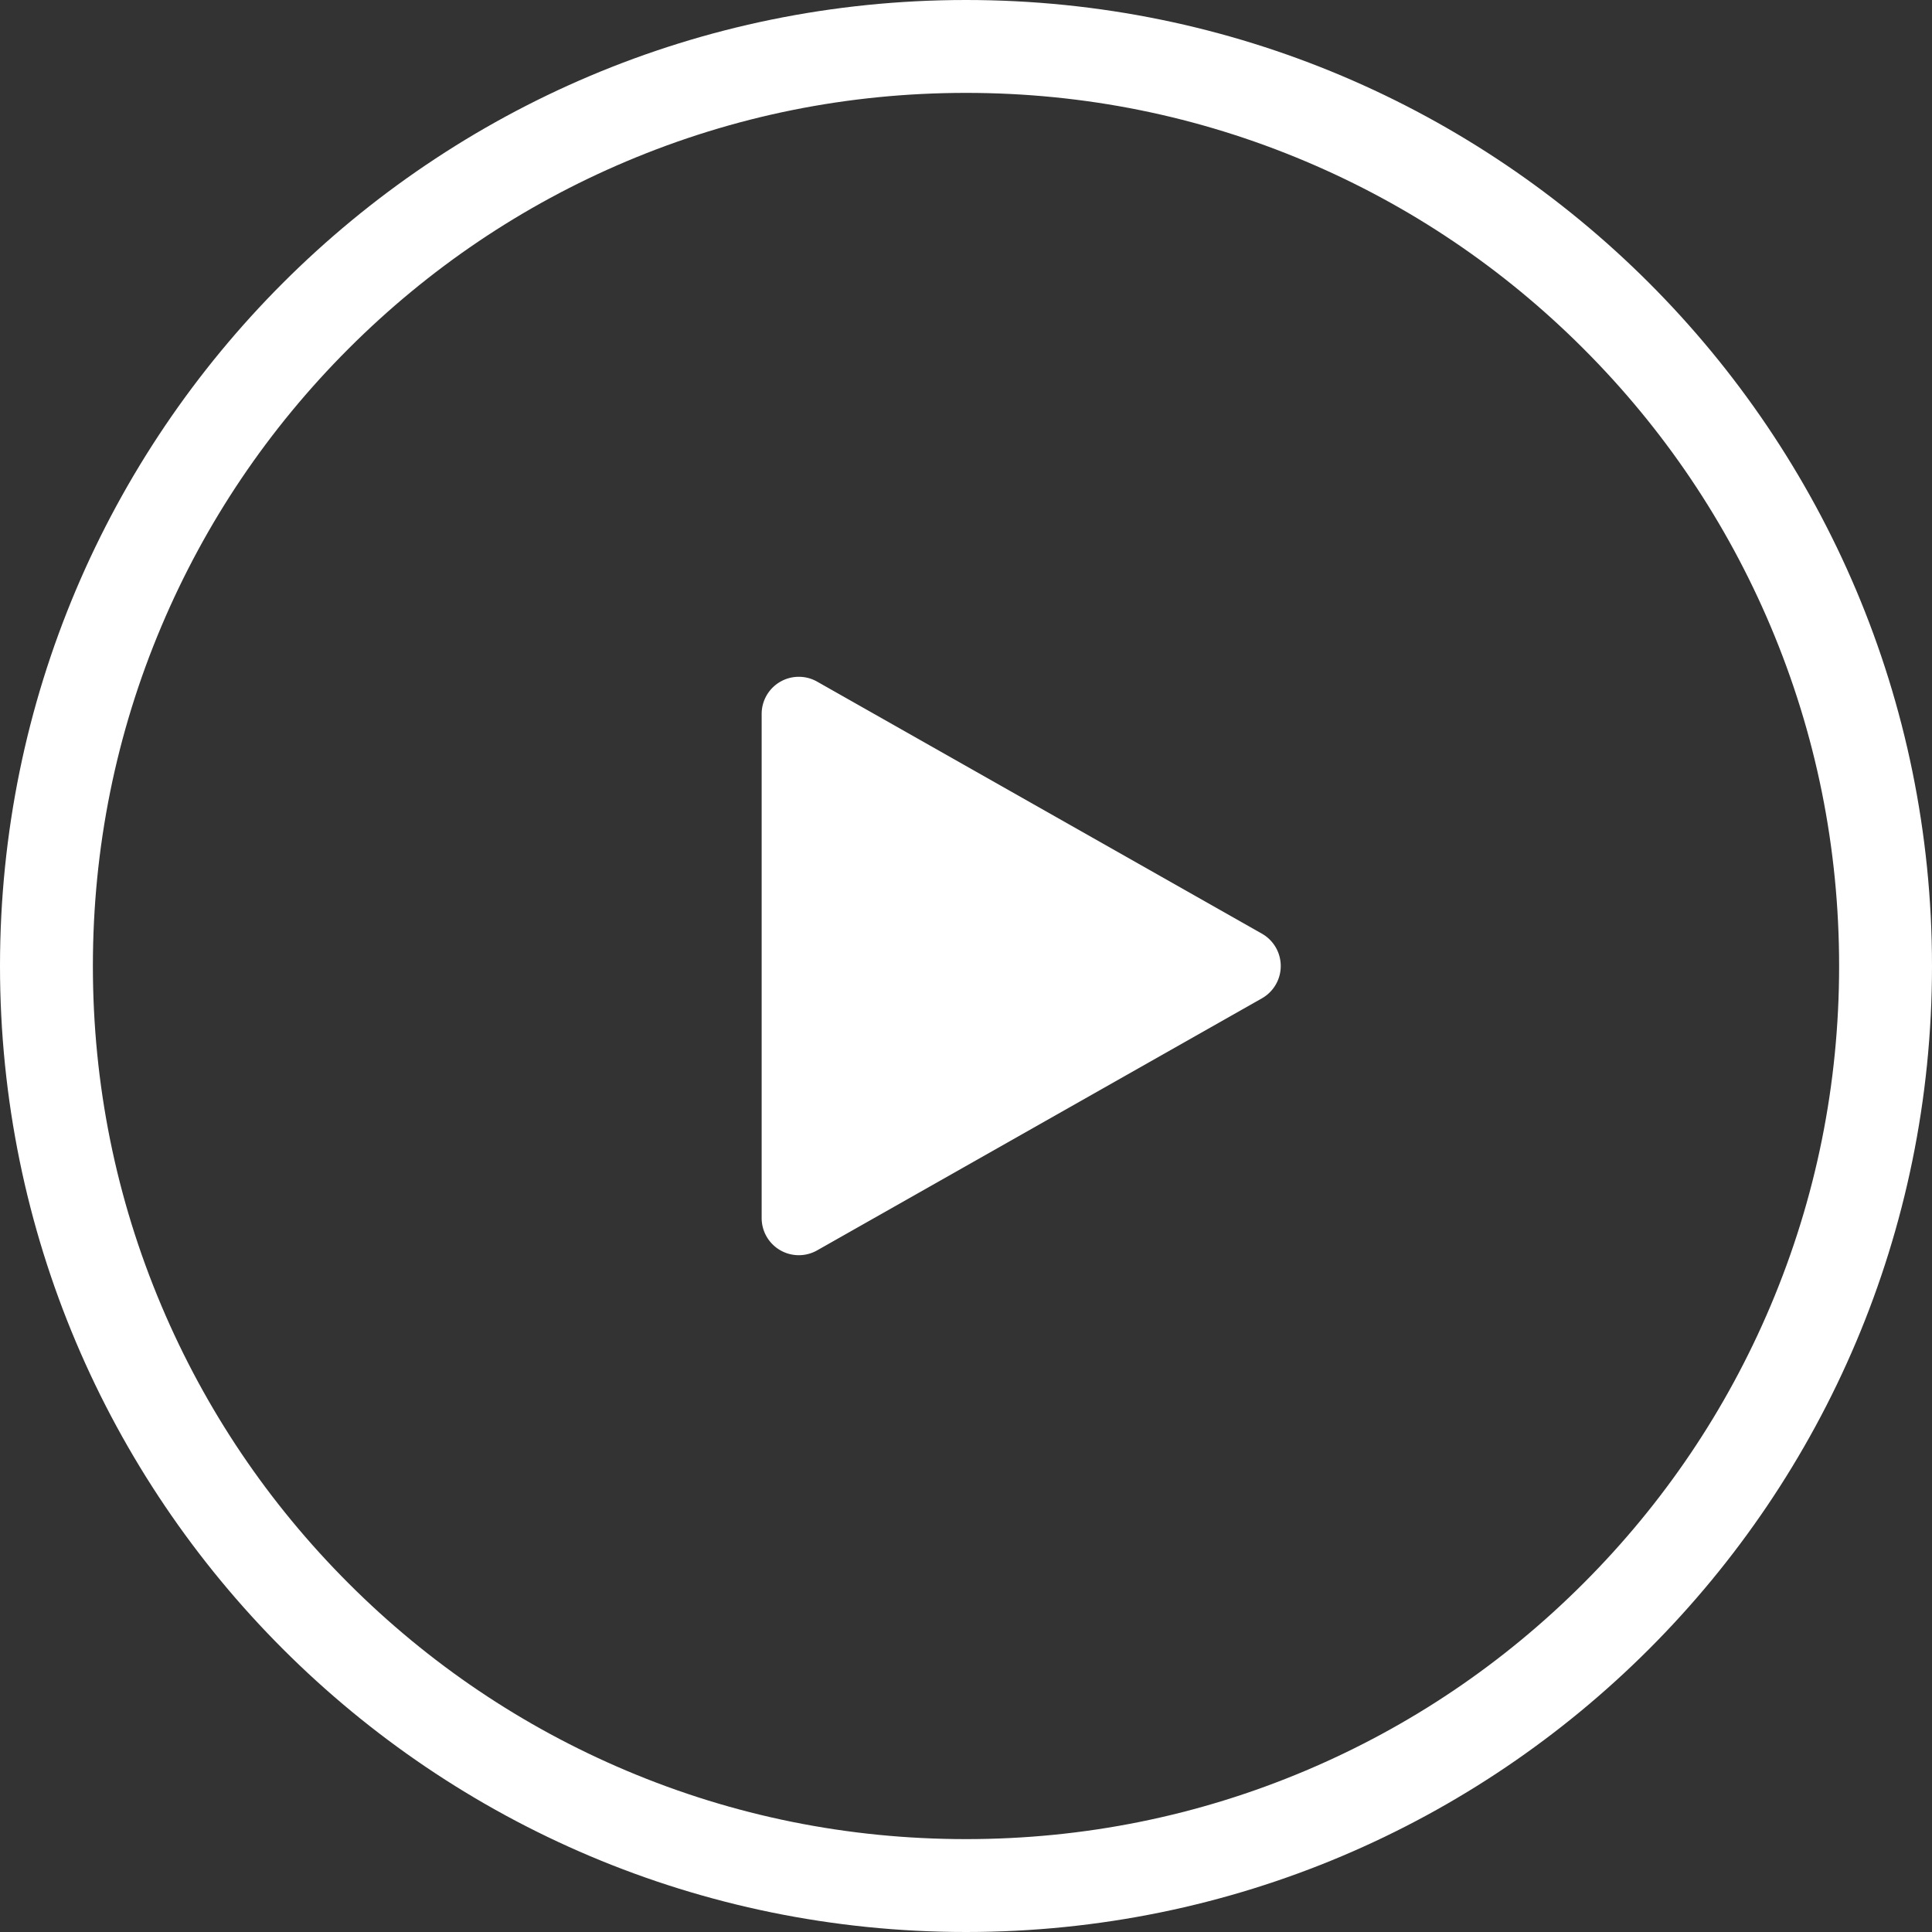 <svg id="Play_Buttion" data-name="Play Buttion" xmlns="http://www.w3.org/2000/svg" width="104" height="104" viewBox="0 0 104 104">
  <rect x="0" y="0" width="104" height="104" fill="#333333" stroke="none"/>
  <g id="Path_111" data-name="Path 111" fill="none">
    <path d="M52,0A52,52,0,1,1,0,52,52,52,0,0,1,52,0Z" stroke="none"/>
    <path class="gpath" d="M 52 5 C 45.653 5 39.498 6.242 33.707 8.691 C 28.111 11.058 23.084 14.448 18.766 18.766 C 14.448 23.084 11.058 28.111 8.691 33.707 C 6.242 39.498 5 45.653 5 52 C 5 58.347 6.242 64.502 8.691 70.293 C 11.058 75.889 14.448 80.916 18.766 85.234 C 23.084 89.552 28.111 92.942 33.707 95.309 C 39.498 97.758 45.653 99 52 99 C 58.347 99 64.502 97.758 70.293 95.309 C 75.889 92.942 80.916 89.552 85.234 85.234 C 89.552 80.916 92.942 75.889 95.309 70.293 C 97.758 64.502 99 58.347 99 52 C 99 45.653 97.758 39.498 95.309 33.707 C 92.942 28.111 89.552 23.084 85.234 18.766 C 80.916 14.448 75.889 11.058 70.293 8.691 C 64.502 6.242 58.347 5 52 5 M 52 0 C 80.719 0 104 23.281 104 52 C 104 80.719 80.719 104 52 104 C 23.281 104 0 80.719 0 52 C 0 23.281 23.281 0 52 0 Z" stroke="none" fill="#fff"/>
  </g>
  <path id="Path_110" data-name="Path 110" d="M15.26,3.071a2,2,0,0,1,3.48,0L32.308,27.014A2,2,0,0,1,30.568,30H3.432a2,2,0,0,1-1.74-2.986Z" transform="translate(71 35) rotate(90)" fill="#fff"/>
</svg>
